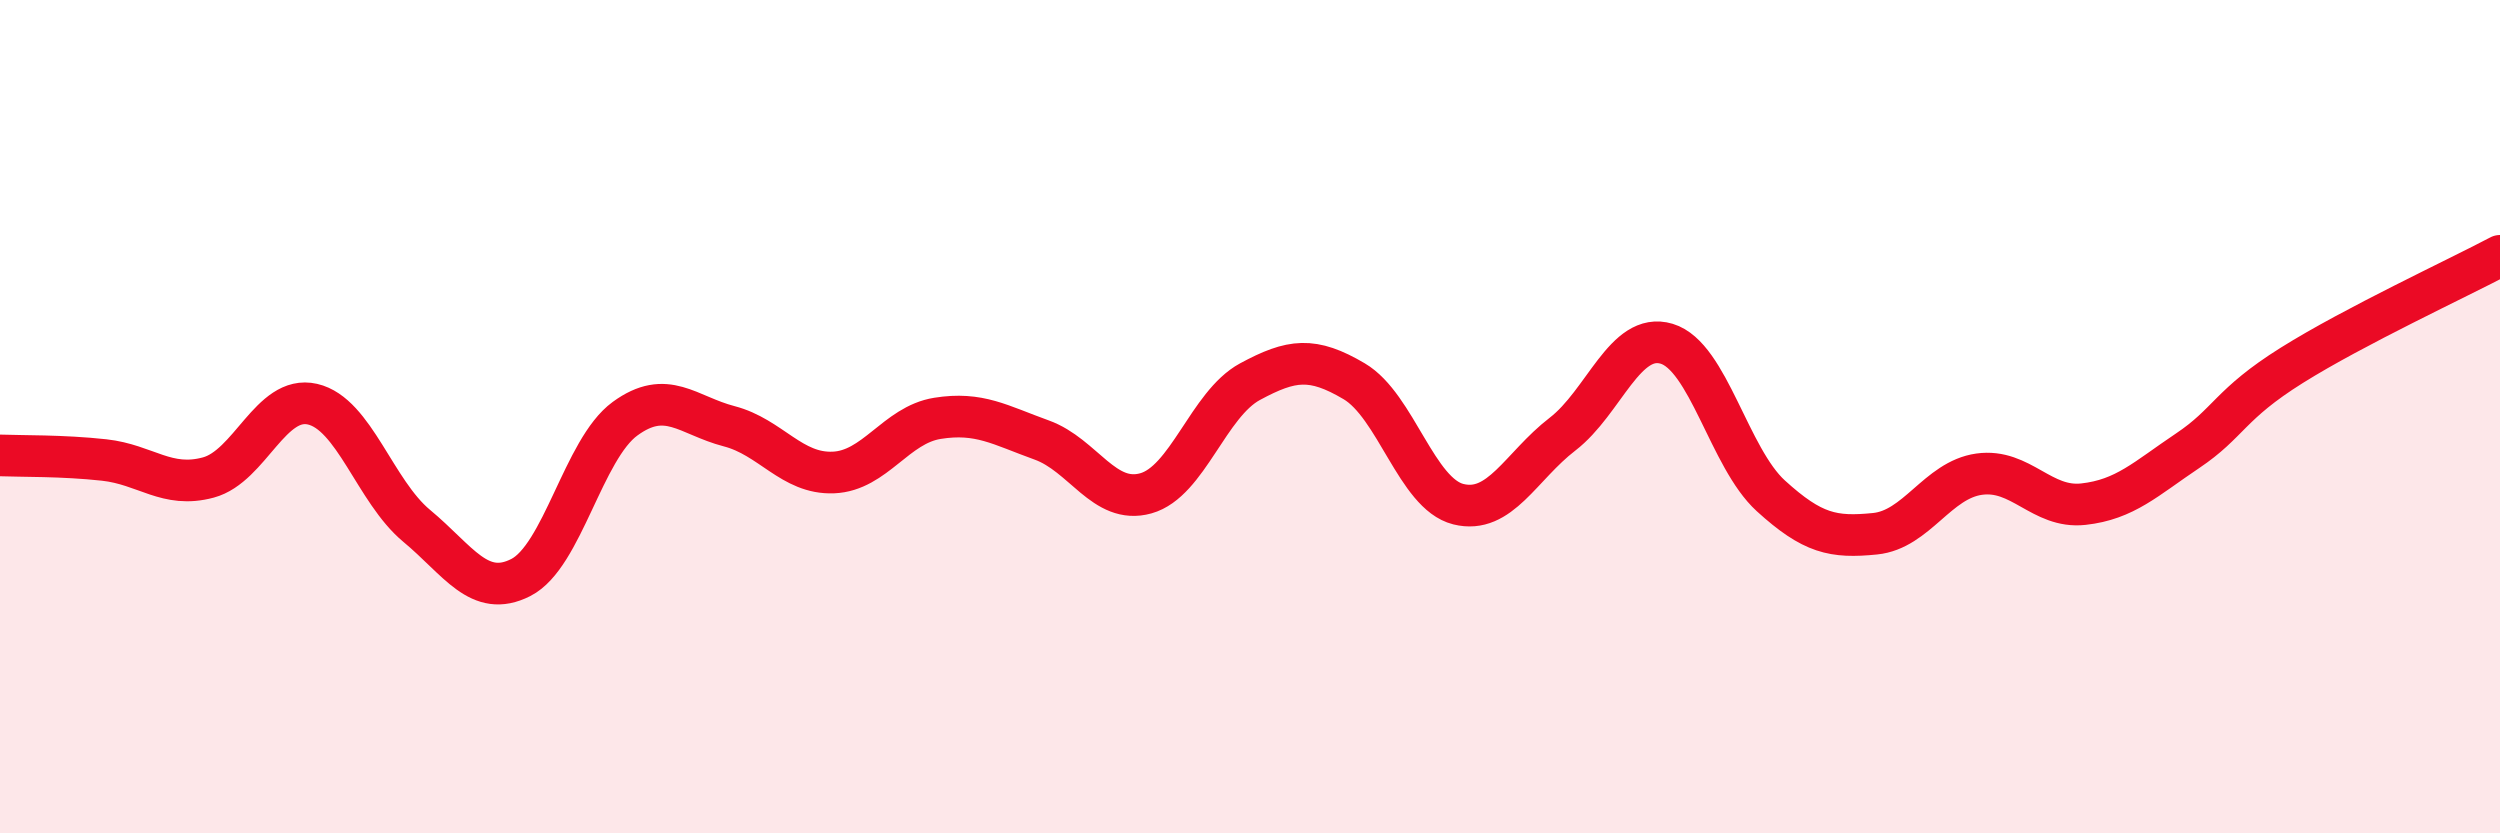 
    <svg width="60" height="20" viewBox="0 0 60 20" xmlns="http://www.w3.org/2000/svg">
      <path
        d="M 0,10.93 C 0.5,10.95 1.5,10.93 2.5,11.04 C 3.5,11.15 4,11.73 5,11.46 C 6,11.19 6.5,9.47 7.5,9.7 C 8.5,9.93 9,11.79 10,12.62 C 11,13.45 11.5,14.37 12.5,13.86 C 13.5,13.35 14,10.78 15,10.05 C 16,9.32 16.5,9.97 17.5,10.23 C 18.5,10.49 19,11.38 20,11.34 C 21,11.3 21.5,10.2 22.5,10.04 C 23.5,9.88 24,10.2 25,10.56 C 26,10.92 26.5,12.12 27.5,11.84 C 28.5,11.56 29,9.7 30,9.16 C 31,8.62 31.5,8.56 32.5,9.15 C 33.5,9.74 34,11.85 35,12.1 C 36,12.35 36.5,11.19 37.5,10.42 C 38.5,9.65 39,7.95 40,8.25 C 41,8.55 41.5,10.99 42.5,11.9 C 43.5,12.81 44,12.91 45,12.81 C 46,12.71 46.5,11.52 47.5,11.38 C 48.5,11.24 49,12.21 50,12.1 C 51,11.99 51.5,11.49 52.5,10.82 C 53.5,10.15 53.5,9.71 55,8.77 C 56.5,7.83 59,6.67 60,6.14L60 20L0 20Z"
        fill="#EB0A25"
        opacity="0.1"
        stroke-linecap="round"
        stroke-linejoin="round"
      />
      <path
        d="M 0,10.93 C 0.5,10.95 1.5,10.93 2.5,11.04 C 3.5,11.15 4,11.73 5,11.46 C 6,11.19 6.5,9.47 7.5,9.7 C 8.5,9.93 9,11.79 10,12.62 C 11,13.45 11.5,14.37 12.5,13.86 C 13.5,13.35 14,10.78 15,10.05 C 16,9.32 16.5,9.97 17.5,10.23 C 18.5,10.49 19,11.38 20,11.34 C 21,11.3 21.5,10.2 22.5,10.04 C 23.5,9.88 24,10.2 25,10.56 C 26,10.92 26.5,12.12 27.5,11.84 C 28.5,11.56 29,9.7 30,9.16 C 31,8.62 31.5,8.56 32.5,9.15 C 33.5,9.74 34,11.85 35,12.1 C 36,12.35 36.5,11.19 37.5,10.42 C 38.5,9.65 39,7.95 40,8.25 C 41,8.55 41.5,10.99 42.5,11.9 C 43.5,12.81 44,12.91 45,12.81 C 46,12.71 46.5,11.52 47.5,11.38 C 48.5,11.24 49,12.21 50,12.1 C 51,11.99 51.5,11.49 52.5,10.82 C 53.5,10.15 53.5,9.71 55,8.77 C 56.5,7.83 59,6.67 60,6.14"
        stroke="#EB0A25"
        stroke-width="1"
        fill="none"
        stroke-linecap="round"
        stroke-linejoin="round"
      />
    </svg>
  
